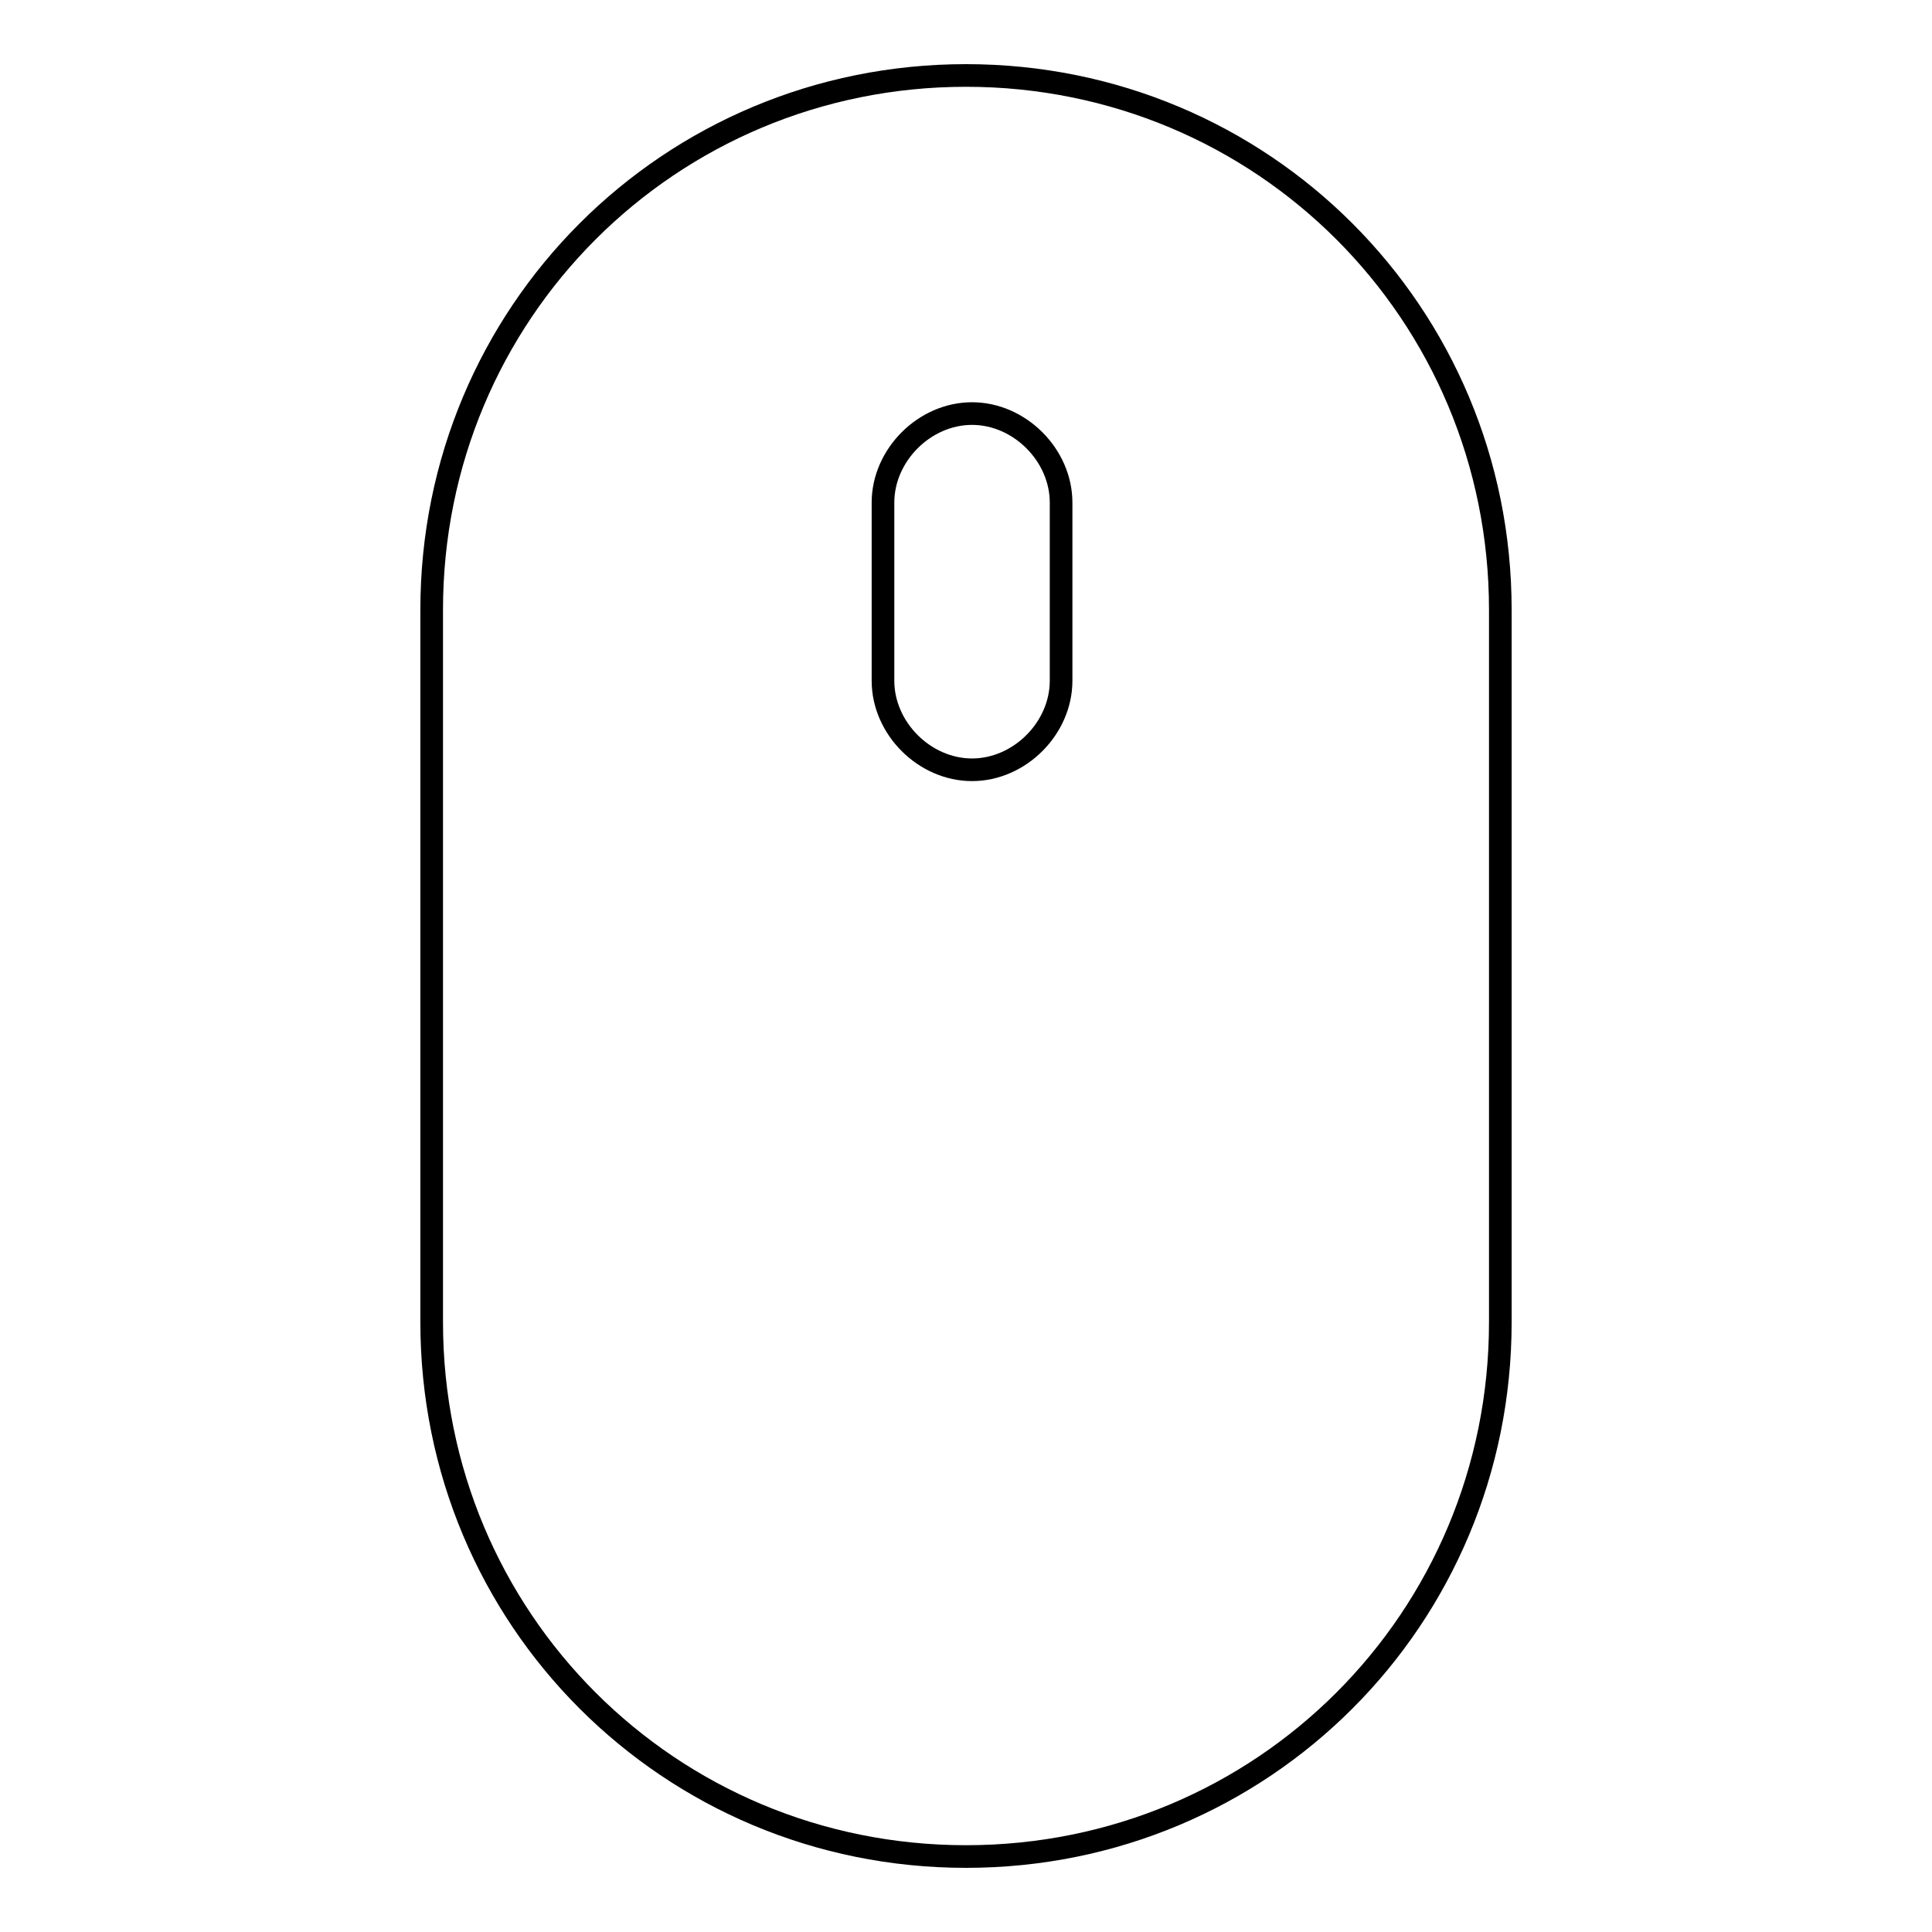 <?xml version="1.0" encoding="utf-8"?>
<!-- Svg Vector Icons : http://www.onlinewebfonts.com/icon -->
<!DOCTYPE svg PUBLIC "-//W3C//DTD SVG 1.1//EN" "http://www.w3.org/Graphics/SVG/1.1/DTD/svg11.dtd">
<svg version="1.1" xmlns="http://www.w3.org/2000/svg" xmlns:xlink="http://www.w3.org/1999/xlink" x="0px" y="0px" viewBox="0 0 256 256" enable-background="new 0 0 256 256" xml:space="preserve">
<g><g><path stroke-width="3" fill-opacity="0" stroke="#000000"  d="M128,10c-39.3,0-70.8,31.5-70.8,70.8v94.4c0,39.3,31.5,70.8,70.8,70.8c39.3,0,70.8-31.5,70.8-70.8V80.8C198.8,41.5,167.3,10,128,10z M140.6,90.2c0,6.3-5.5,11.8-11.8,11.8c-6.3,0-11.8-5.5-11.8-11.8V66.6c0-6.3,5.5-11.8,11.8-11.8c6.3,0,11.8,5.5,11.8,11.8V90.2z"/></g></g>
</svg>
